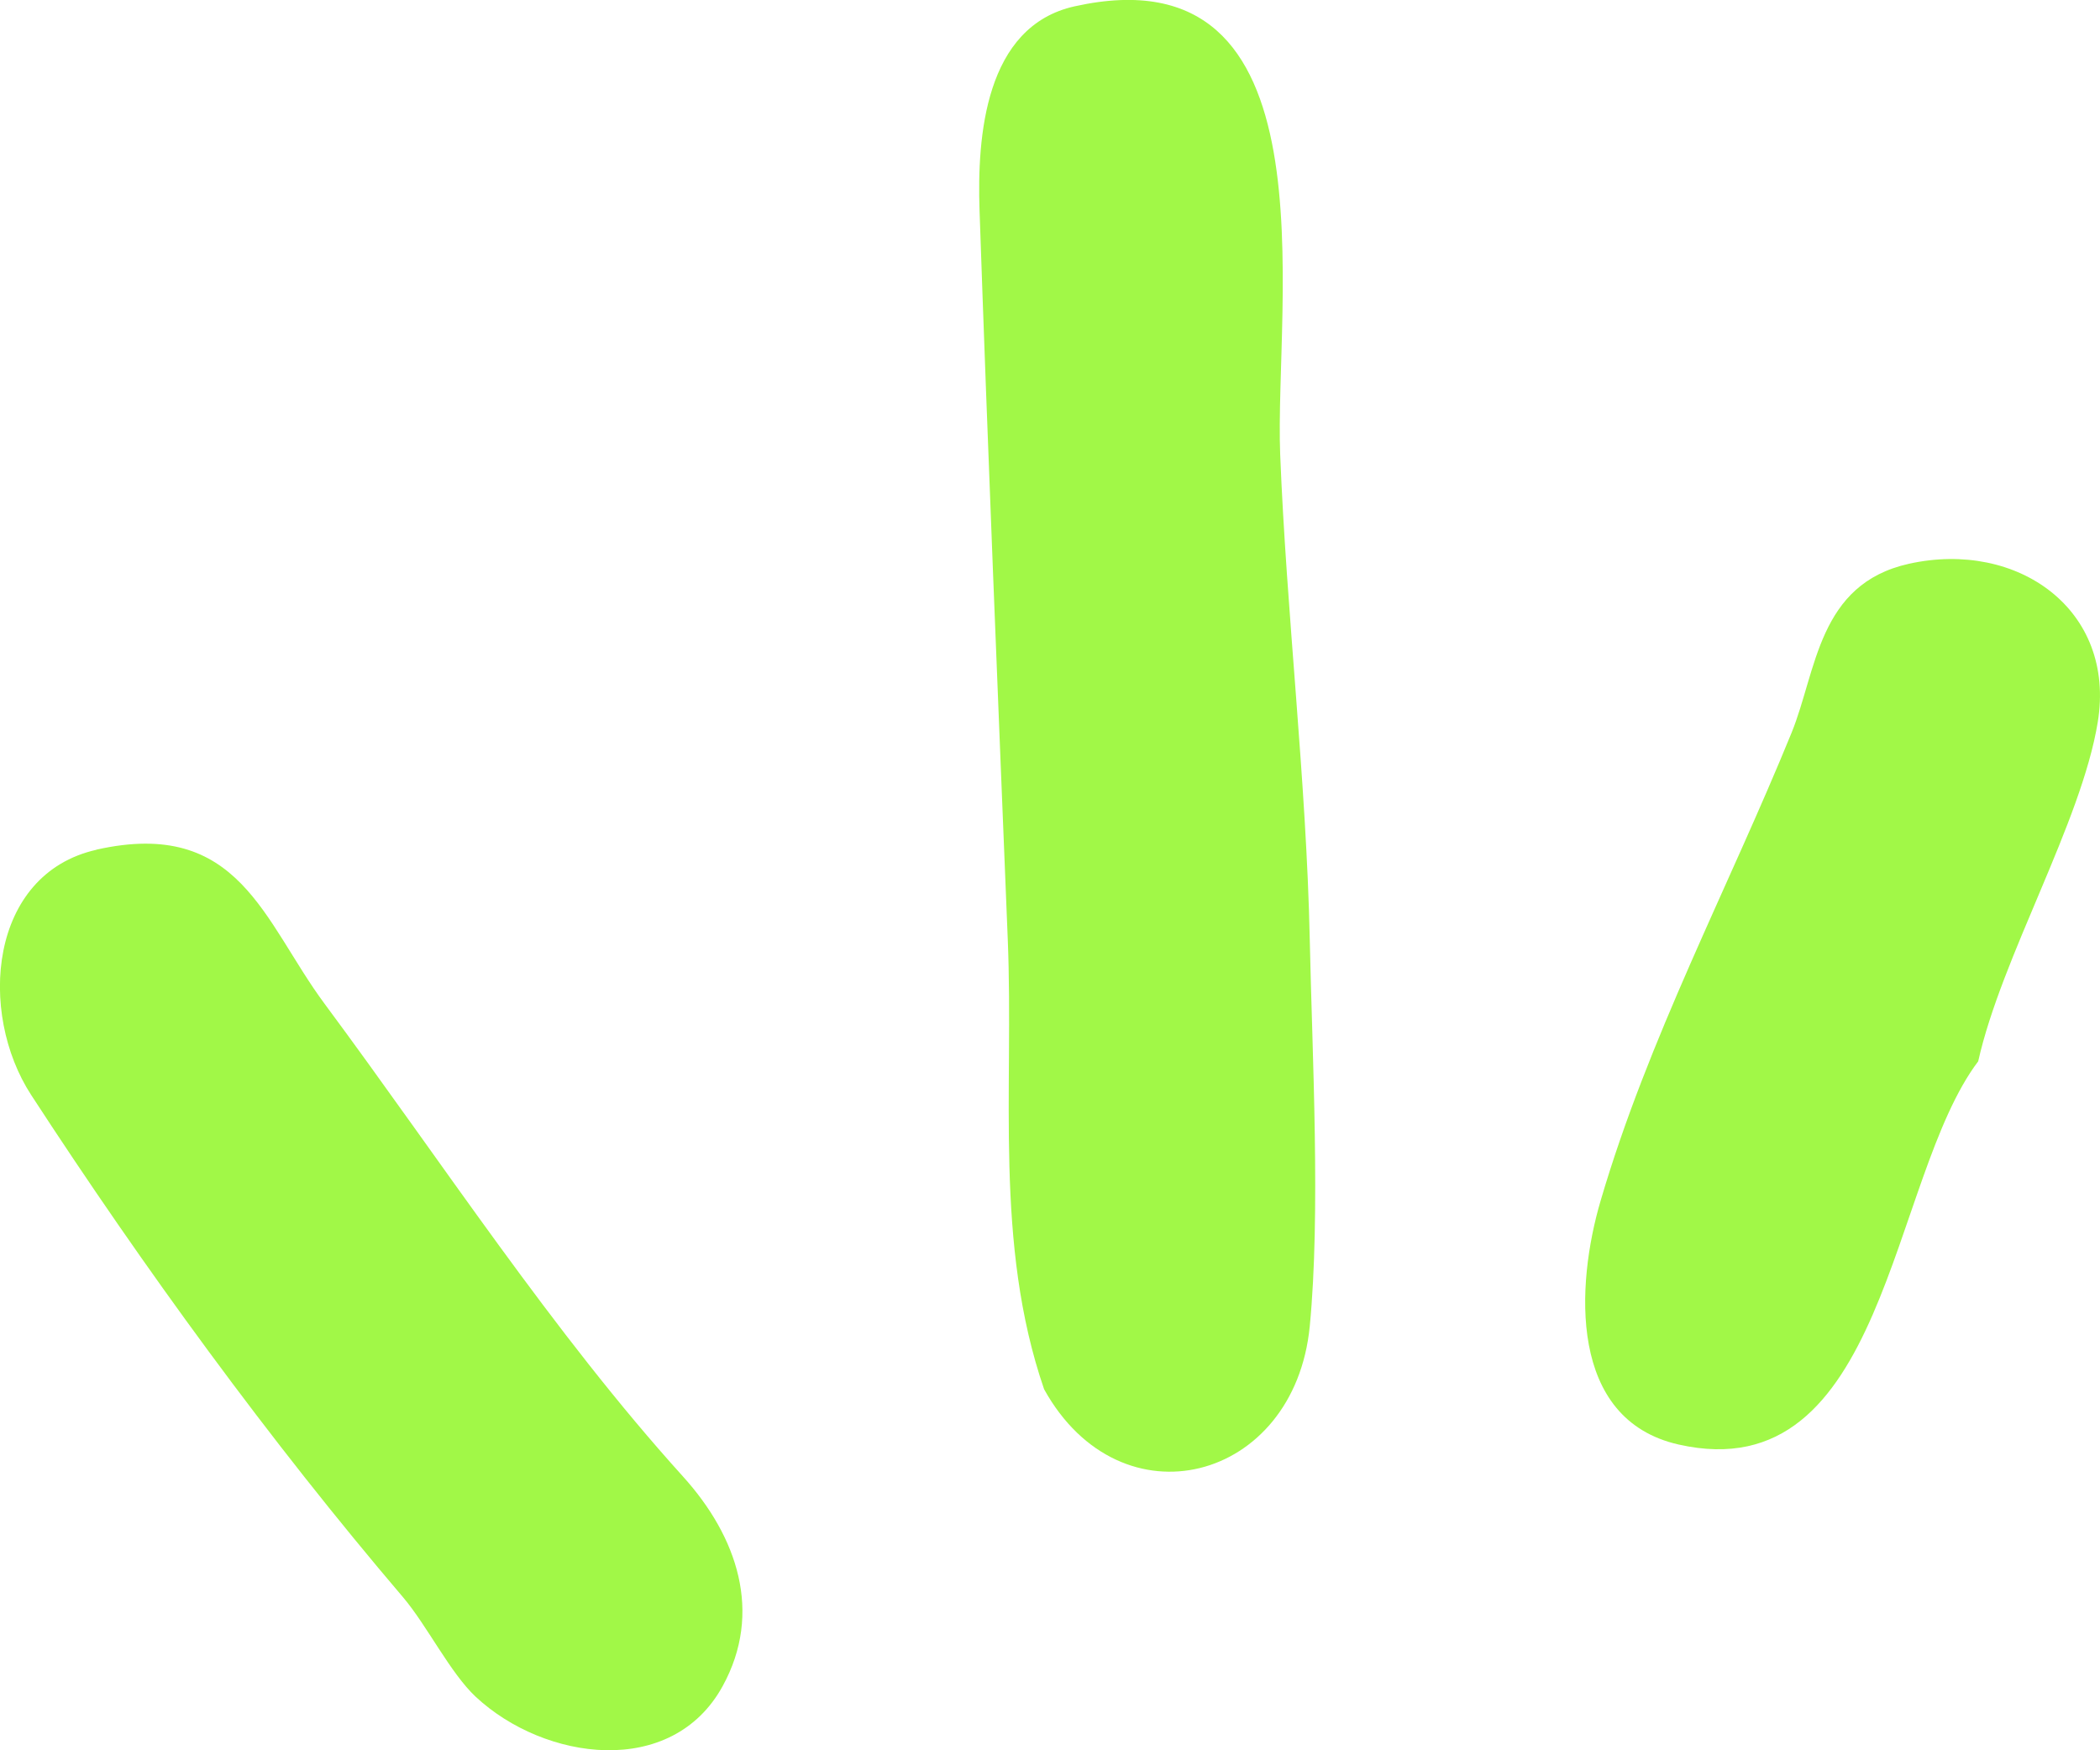 <svg width="36" height="30" viewBox="0 0 36 30" fill="none" xmlns="http://www.w3.org/2000/svg">
<g clip-path="url(#clip0_2477_237)">
<path d="M18.424 0.108C22.922 -0.888 21.844 5.196 21.946 7.787C22.053 10.501 22.396 13.39 22.453 16.102C22.496 18.101 22.64 20.808 22.453 22.732C22.193 25.404 19.212 26.18 17.899 23.812C17.038 21.309 17.381 18.686 17.276 16.102C17.109 11.976 16.93 7.627 16.792 3.6C16.75 2.346 16.882 0.449 18.424 0.108Z" fill="#A1F847"/>
<path d="M1.654 14.563C4.103 14.013 4.515 15.79 5.563 17.203C7.588 19.933 9.473 22.835 11.708 25.307C12.64 26.337 13.082 27.638 12.388 28.901C11.518 30.486 9.335 30.183 8.155 29.083C7.718 28.674 7.319 27.86 6.911 27.379C4.62 24.691 2.464 21.732 0.535 18.769C-0.384 17.357 -0.19 14.98 1.654 14.565V14.563Z" fill="#A1F847"/>
<path d="M32.725 9.663C34.586 9.25 36.279 10.45 35.961 12.381C35.679 14.101 34.311 16.405 33.912 18.191C32.388 20.206 32.327 25.558 28.779 24.76C26.88 24.333 27.014 22.024 27.439 20.581C28.255 17.8 29.624 15.227 30.712 12.561C31.145 11.497 31.164 10.01 32.725 9.663Z" fill="#A1F847"/>
</g>
<defs>
<clipPath id="clip0_2477_237">
<rect width="36" height="30" fill="white"/>
</clipPath>
</defs>
</svg>
